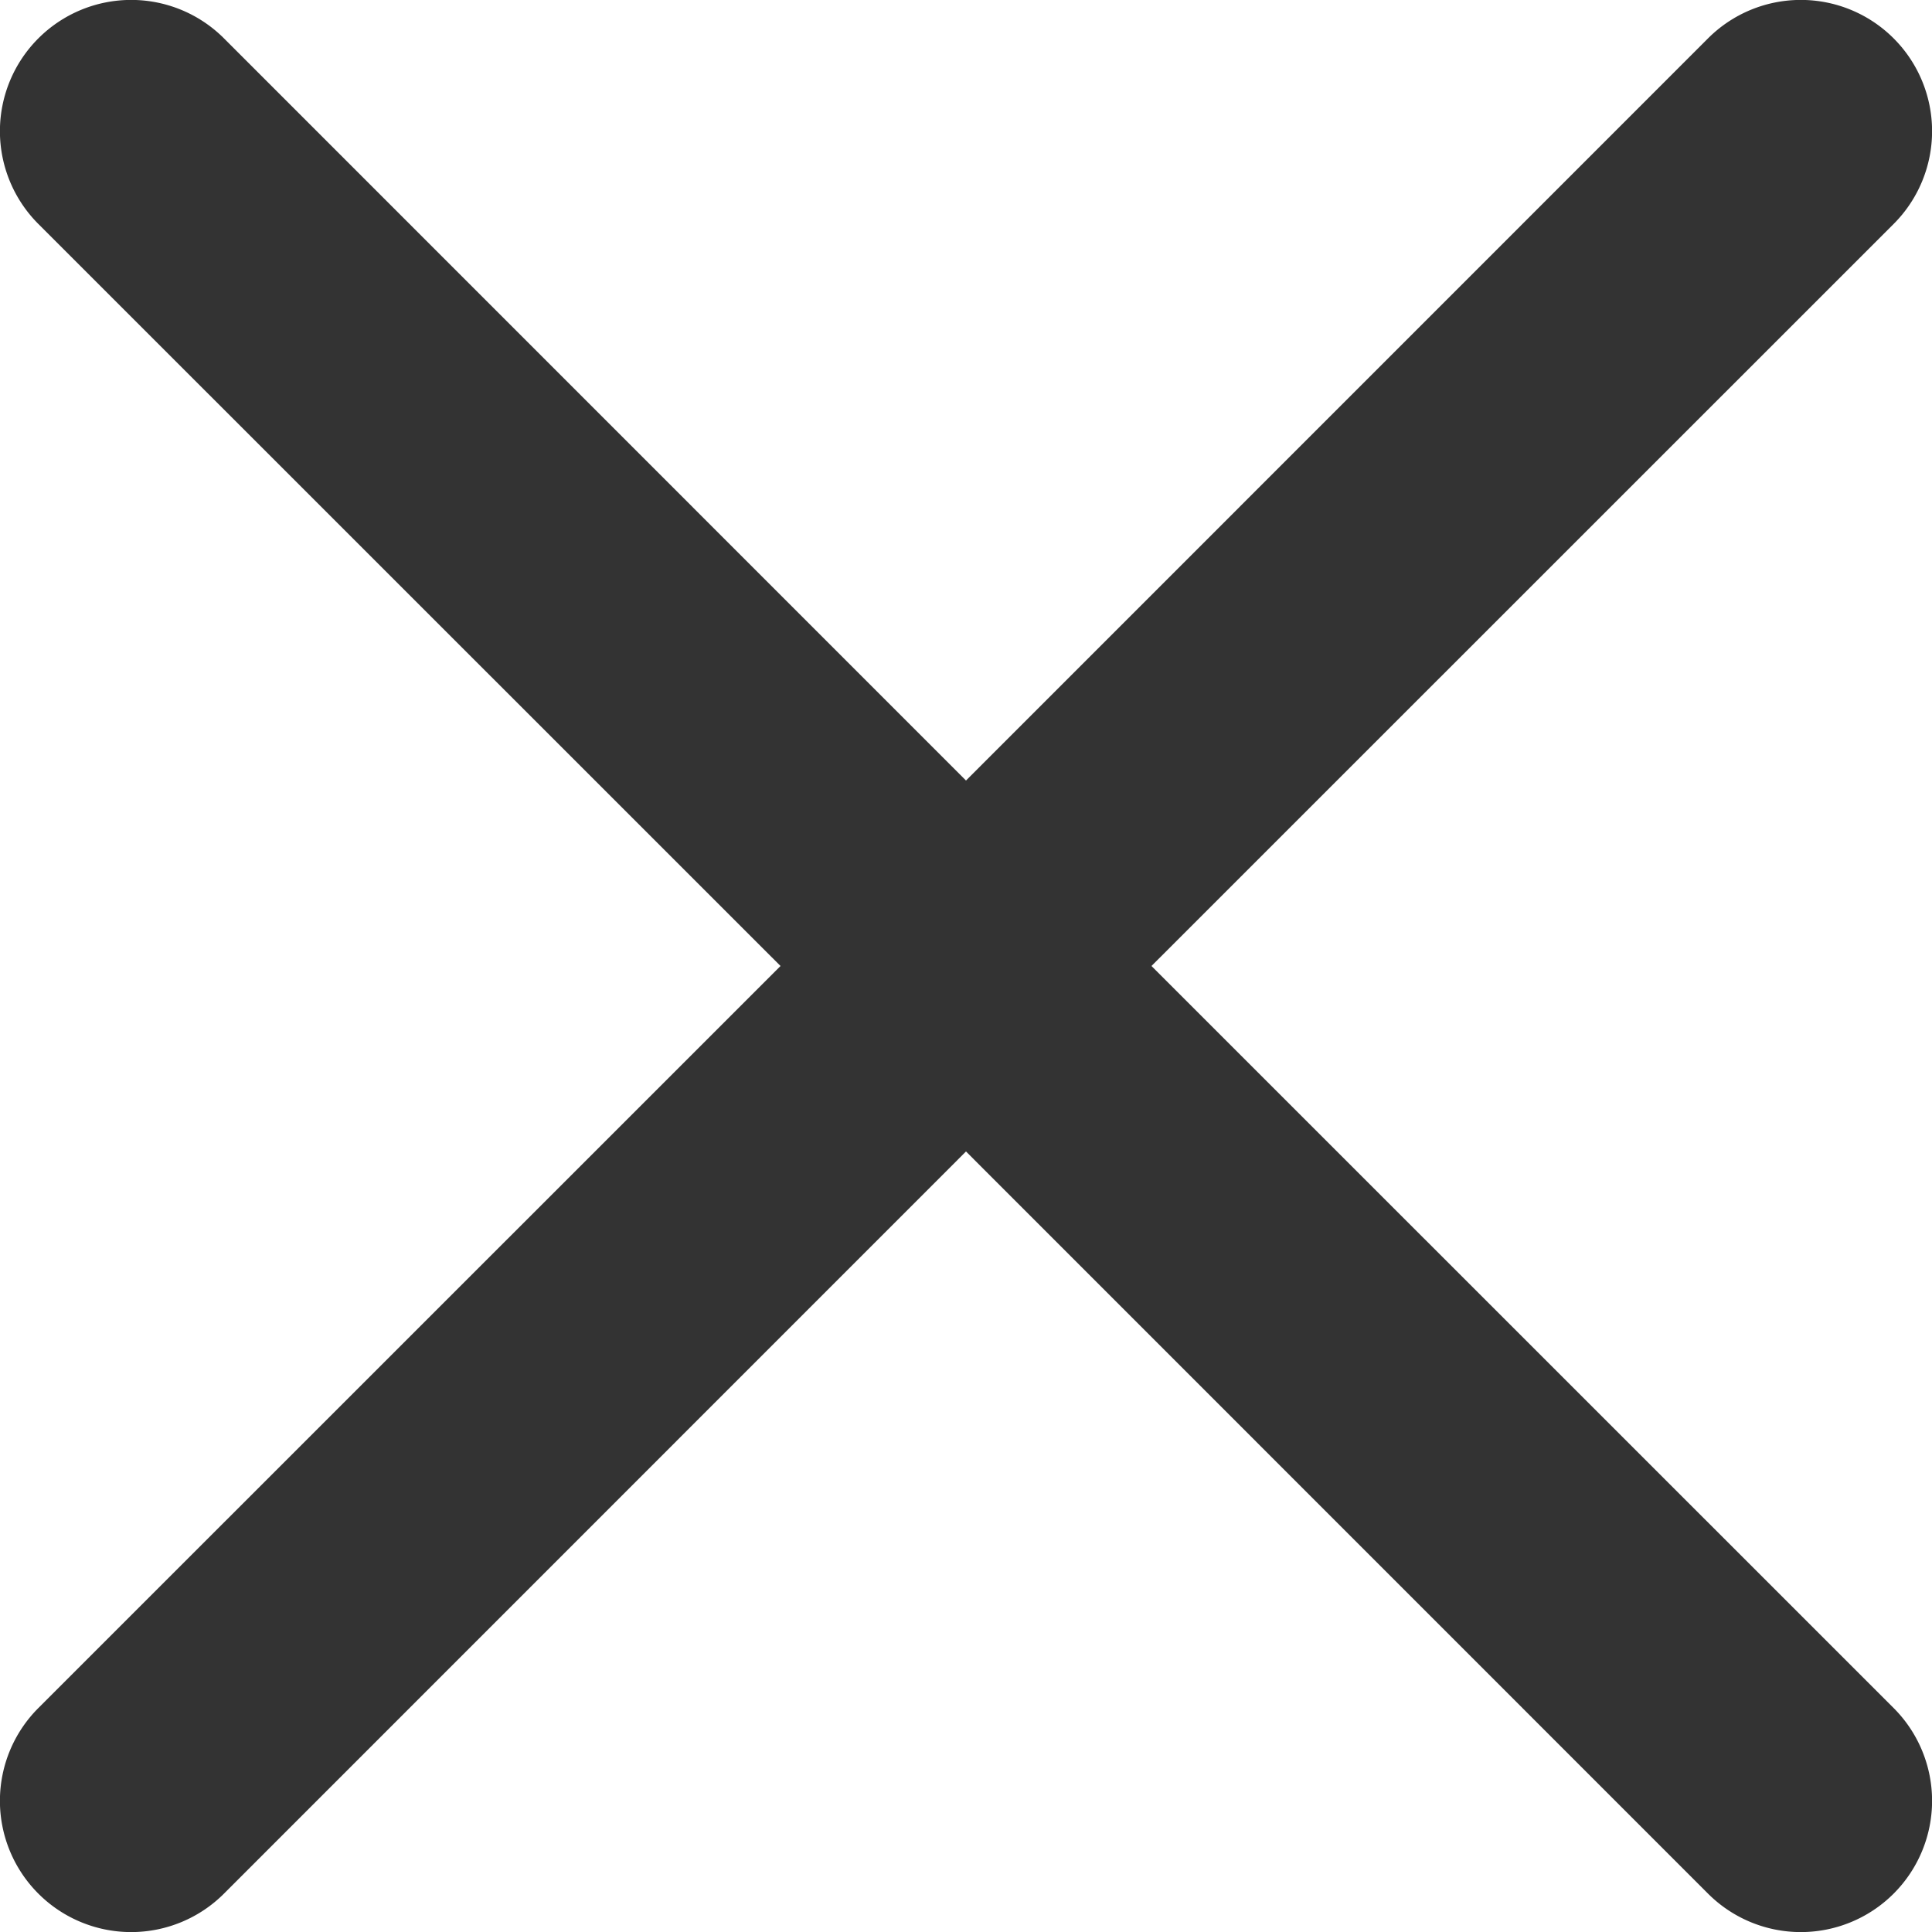 <svg width="14" height="14" fill="none" xmlns="http://www.w3.org/2000/svg"><path d="M.278 12.377a.95.95 0 101.345 1.345L7 8.344l5.377 5.378a.95.95 0 001.345-1.345L8.344 7l5.378-5.377A.95.95 0 0012.377.278L7 5.656 1.623.278A.95.95 0 10.278 1.623L5.656 7 .278 12.377z" fill="#333"/></svg>
